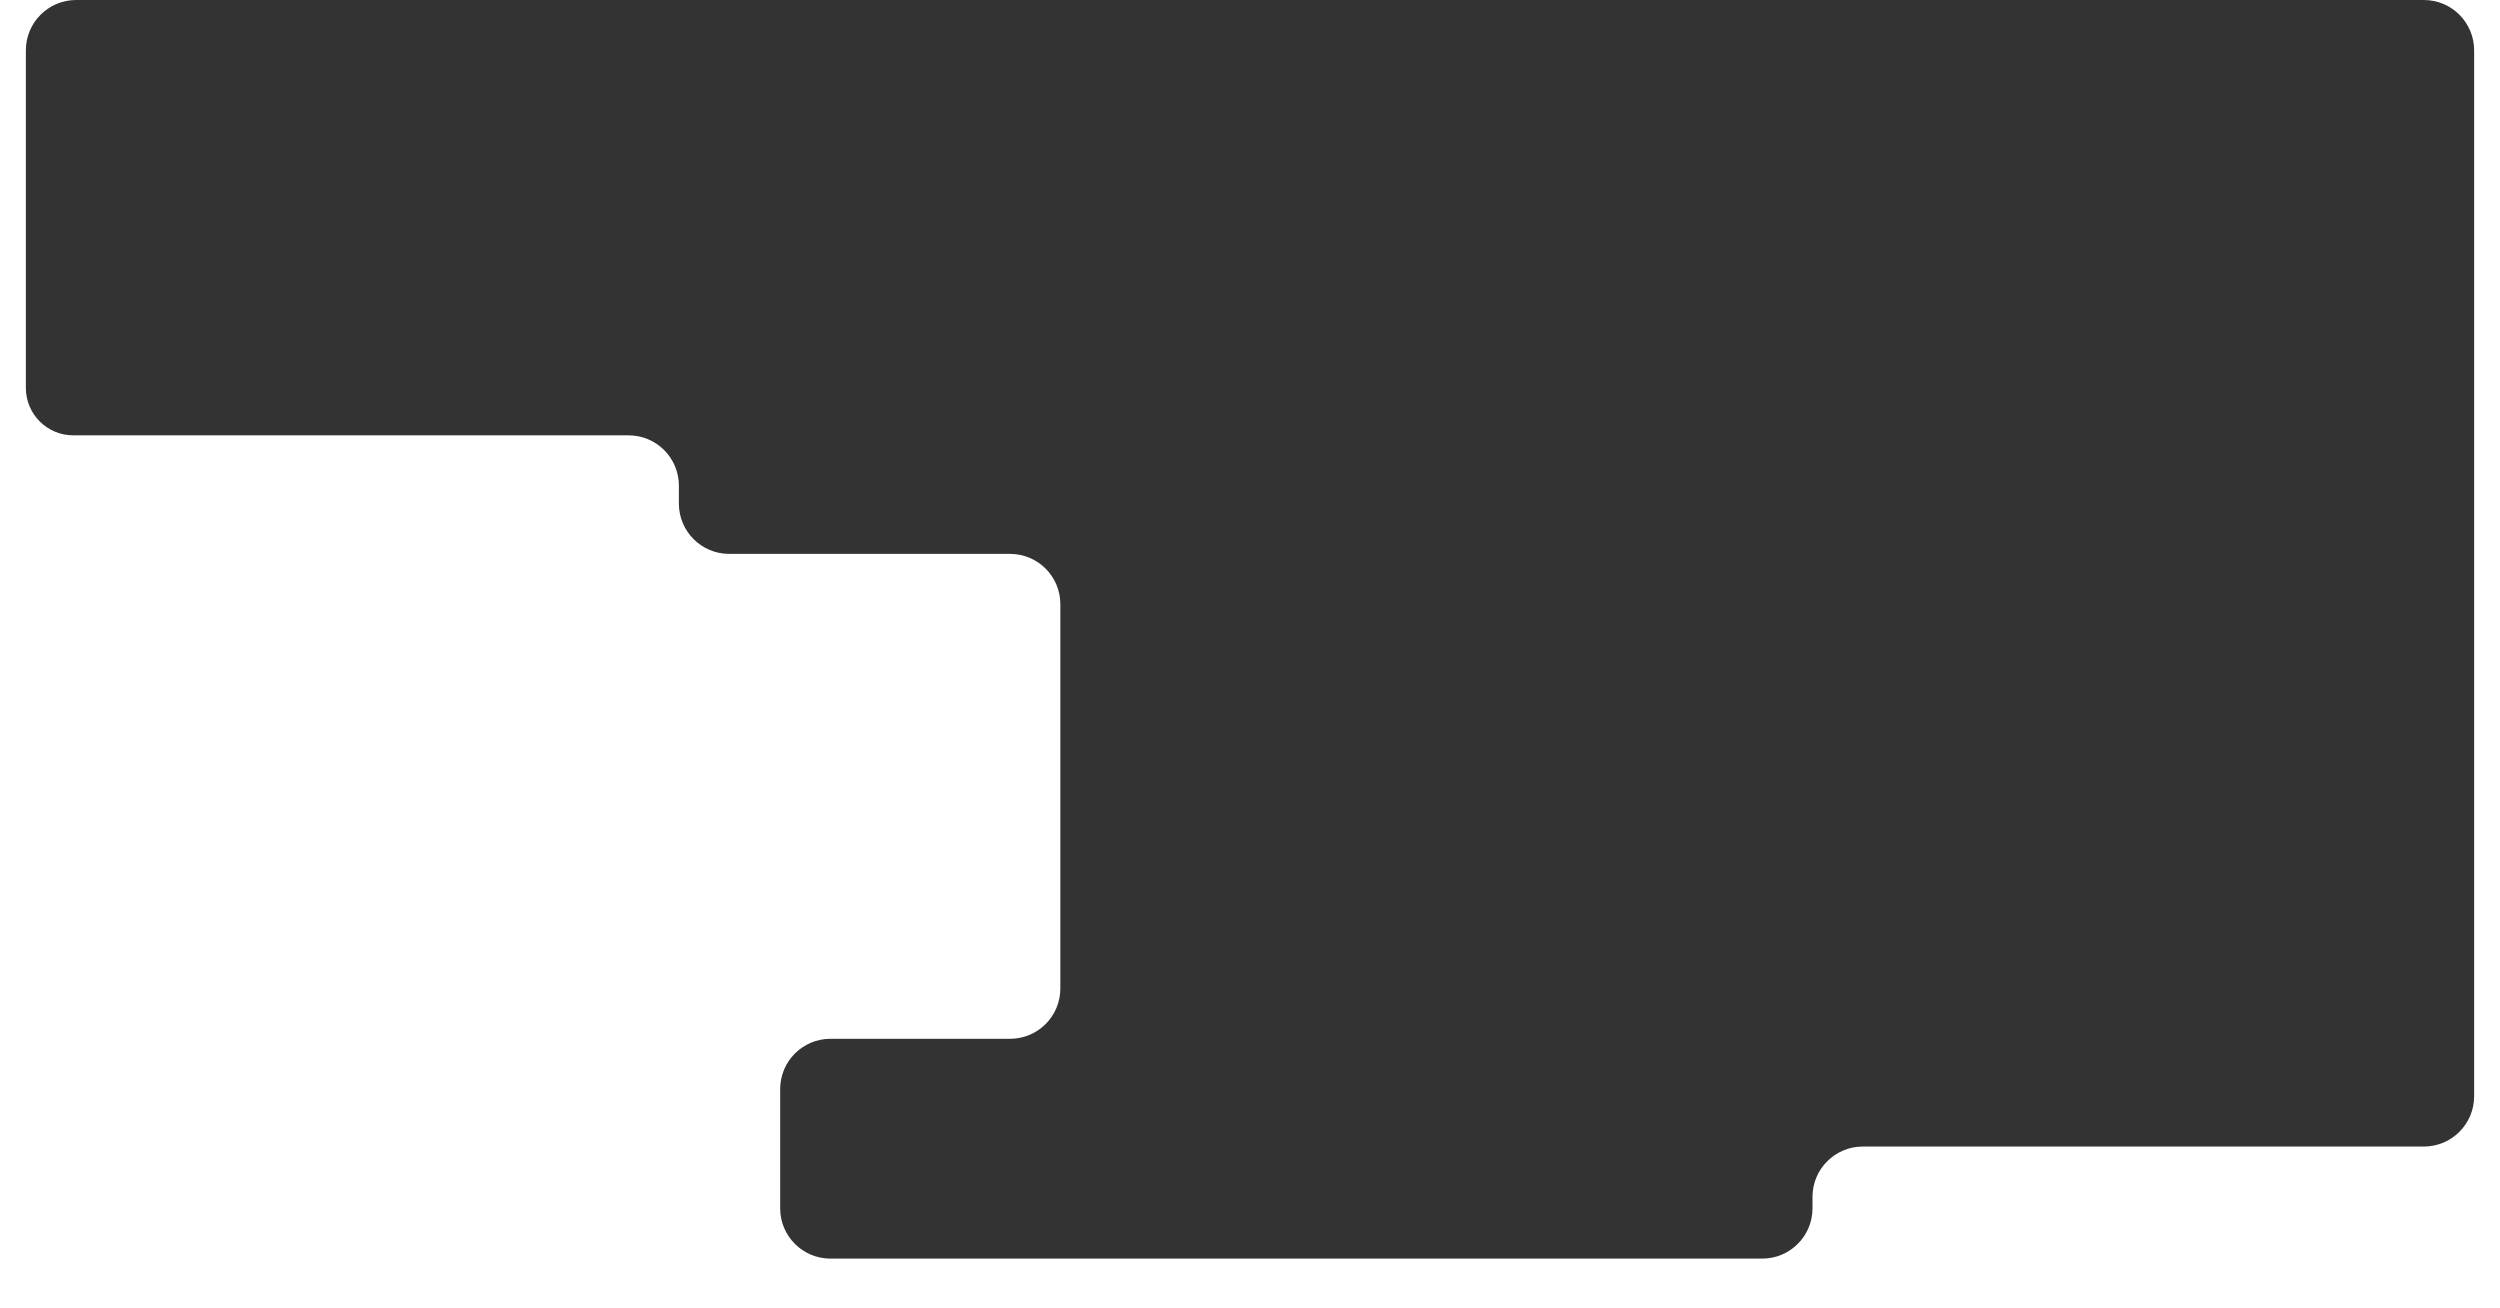 <?xml version="1.0" encoding="UTF-8"?> <svg xmlns="http://www.w3.org/2000/svg" width="1160" height="607" viewBox="0 0 1160 607" fill="none"><rect x="0" y="0" width="1160" height="607" fill="#333333" stroke="none"/><path fill-rule="evenodd" clip-rule="evenodd" d="M35.333 0H0V607H1160V0H1124.67C1137.55 0 1148 10.447 1148 23.333V202V508.667C1148 521.553 1137.55 532 1124.67 532H864.333C851.447 532 841 542.447 841 555.333V560.667C841 573.553 830.553 584 817.667 584H385.333C372.447 584 362 573.553 362 560.667V505.333C362 492.447 372.447 482 385.333 482H468.667C481.553 482 492 471.553 492 458.667V280.333C492 267.447 481.553 257 468.667 257H338.333C325.447 257 315 246.553 315 233.667V225.333C315 212.447 304.553 202 291.667 202H34C21.85 202 12 192.15 12 180V23.333C12 10.447 22.447 0 35.333 0Z" fill="white"></path></svg> 